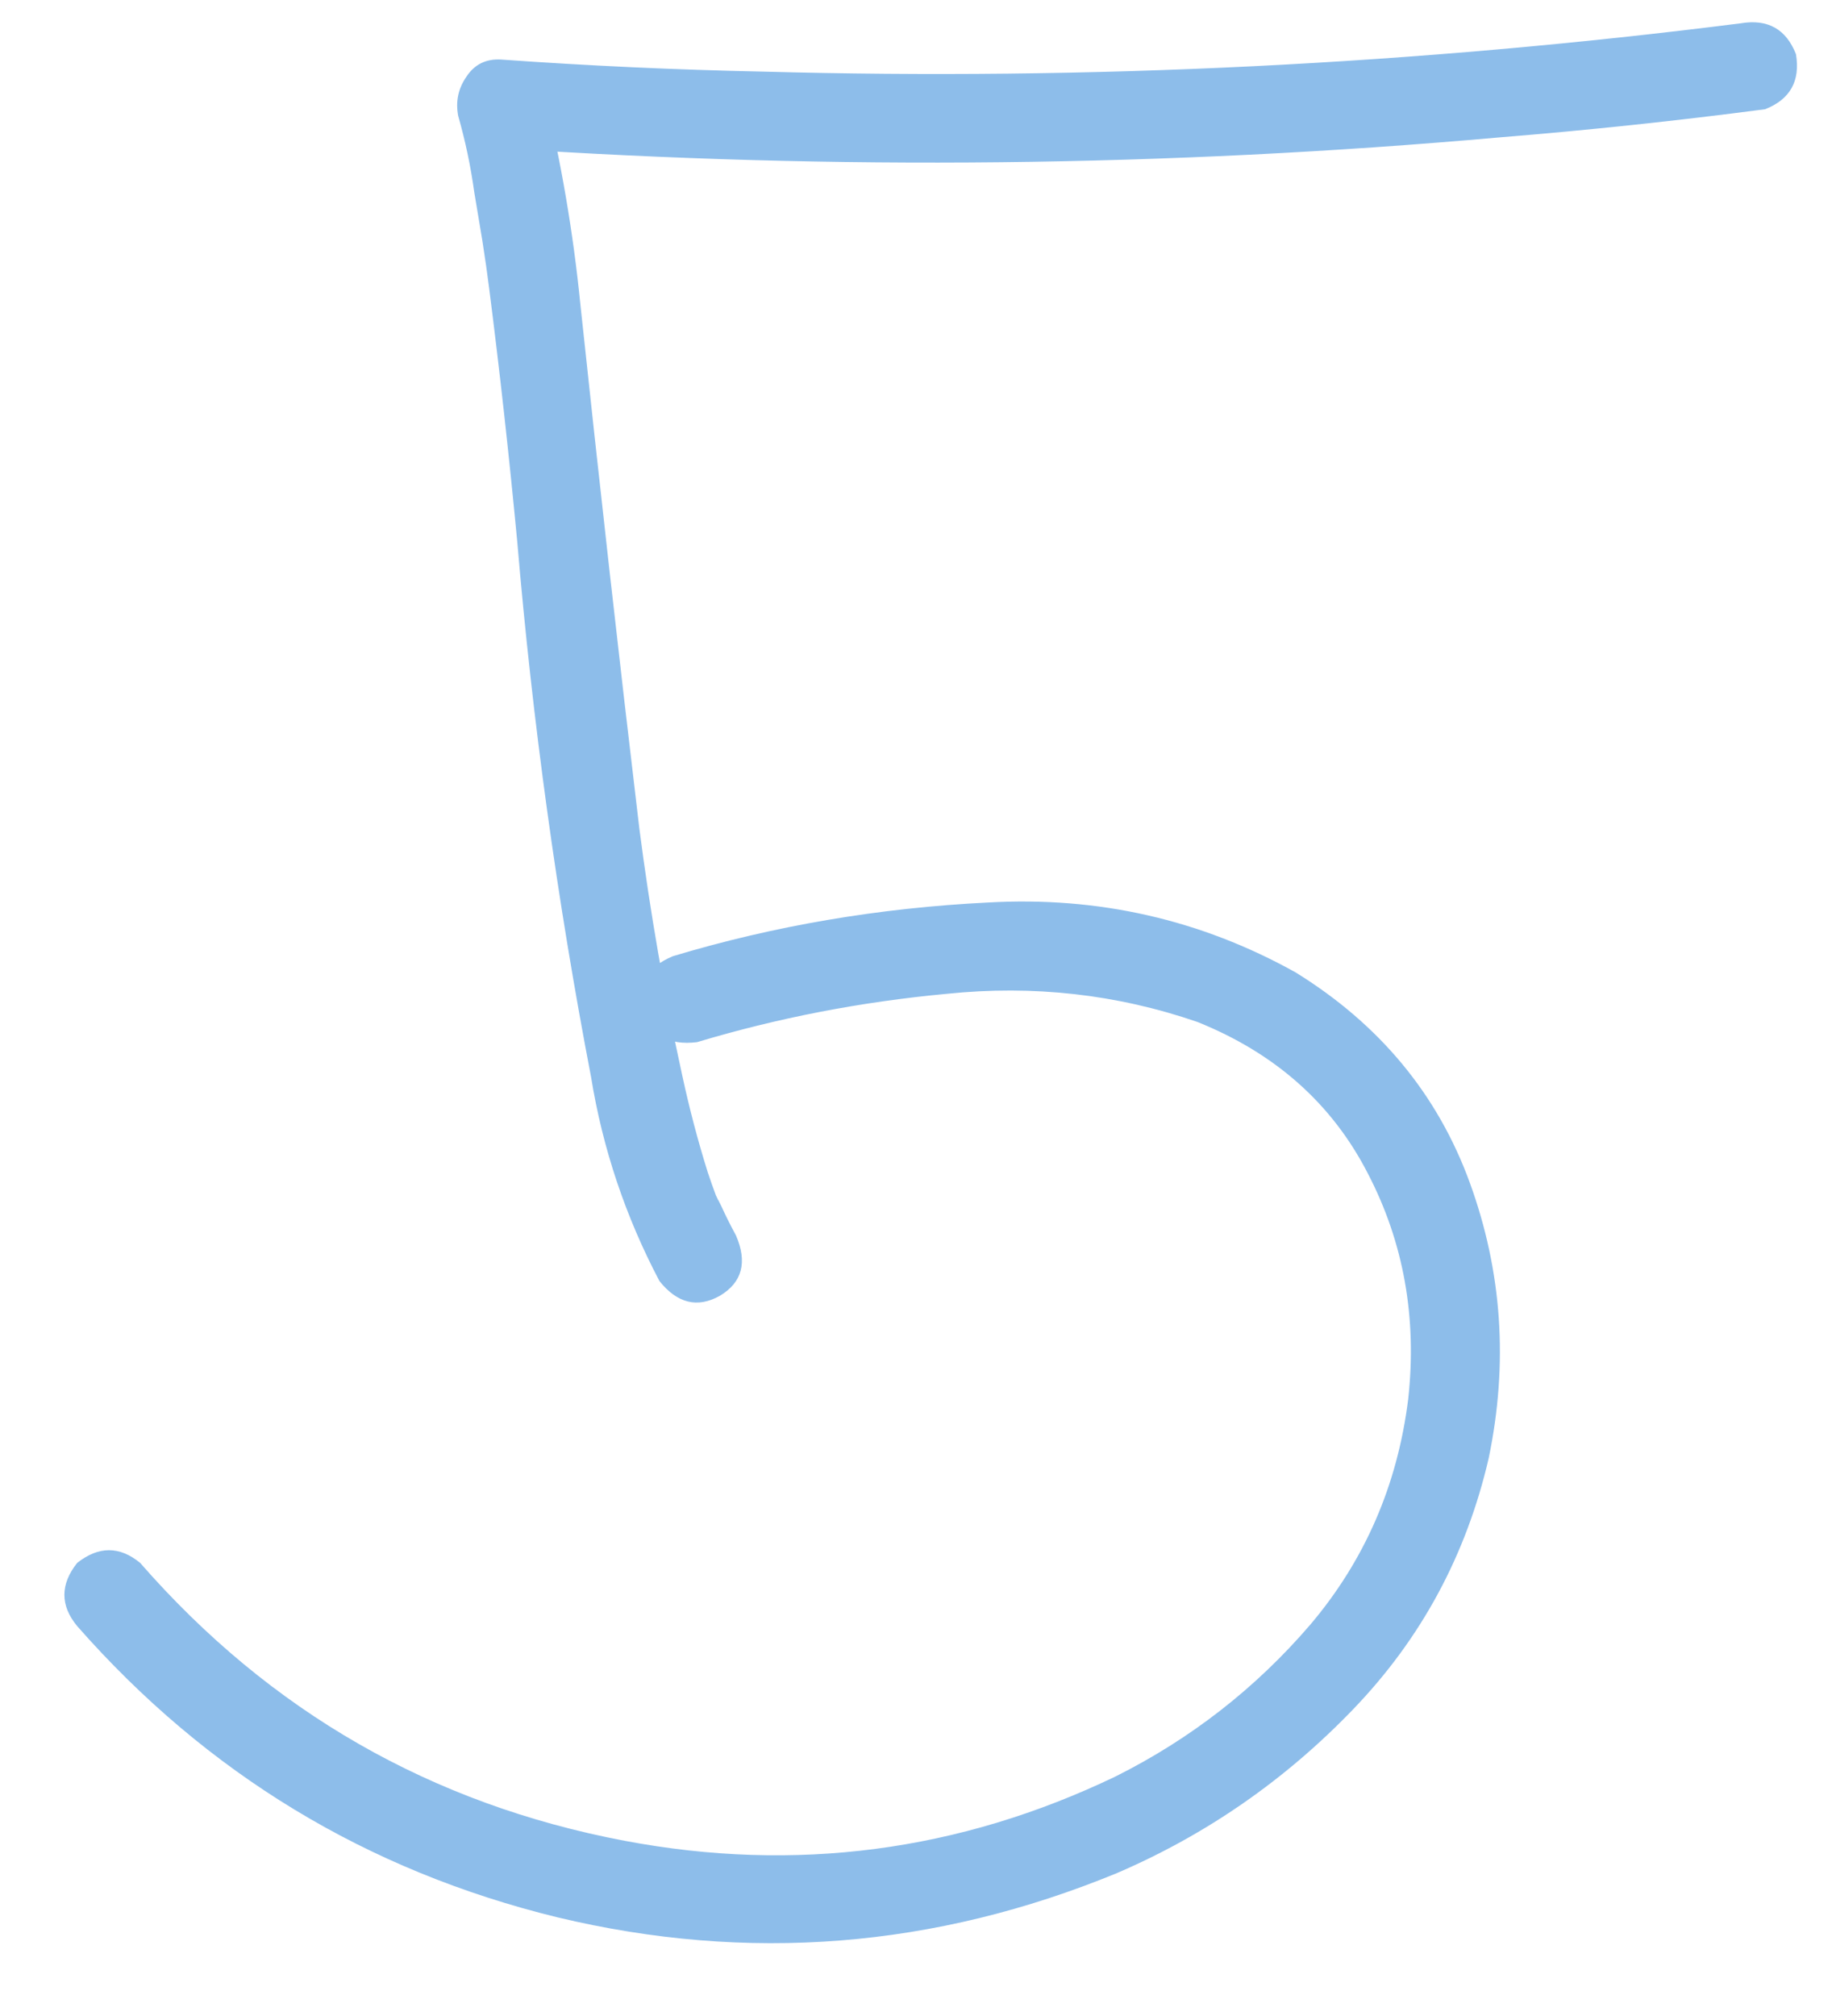 <?xml version="1.0" encoding="UTF-8"?> <svg xmlns="http://www.w3.org/2000/svg" width="30" height="33" viewBox="0 0 30 33" fill="none"> <path d="M11.415 17.059C10.946 17.117 10.653 16.941 10.536 16.531C10.433 16.121 10.594 15.828 11.019 15.652C12.674 15.154 14.396 14.861 16.183 14.773C17.984 14.671 19.662 15.052 21.214 15.916C22.591 16.766 23.544 17.916 24.071 19.366C24.598 20.816 24.701 22.317 24.378 23.87C24.012 25.452 23.273 26.822 22.159 27.979C21.046 29.136 19.757 30.03 18.292 30.66C15.304 31.89 12.249 32.132 9.129 31.385C6.009 30.623 3.387 29.034 1.263 26.617C0.985 26.28 0.985 25.936 1.263 25.584C1.615 25.306 1.959 25.306 2.296 25.584C4.42 28.016 7.064 29.532 10.228 30.132C13.026 30.66 15.707 30.308 18.27 29.078C19.5 28.462 20.562 27.635 21.456 26.595C22.35 25.54 22.884 24.31 23.06 22.903C23.206 21.57 22.987 20.34 22.401 19.212C21.815 18.069 20.885 17.242 19.61 16.729C18.292 16.275 16.922 16.121 15.502 16.268C14.095 16.399 12.733 16.663 11.415 17.059ZM28.509 0.381C28.949 0.308 29.249 0.477 29.41 0.887C29.483 1.326 29.315 1.626 28.905 1.788C27.455 1.978 26.004 2.132 24.554 2.249C19.12 2.732 13.67 2.791 8.207 2.425C8.441 2.117 8.675 1.81 8.91 1.502C9.188 2.645 9.386 3.802 9.503 4.974C9.811 7.874 10.133 10.738 10.47 13.565C10.646 14.927 10.88 16.275 11.173 17.608C11.29 18.15 11.429 18.677 11.59 19.19C11.634 19.322 11.678 19.446 11.722 19.564C11.752 19.622 11.773 19.673 11.788 19.717C11.759 19.644 11.752 19.622 11.766 19.651C11.781 19.681 11.795 19.71 11.81 19.739C11.883 19.9 11.964 20.061 12.052 20.223C12.242 20.662 12.154 20.992 11.788 21.211C11.422 21.416 11.092 21.336 10.799 20.97C10.243 19.915 9.869 18.802 9.679 17.63C9.122 14.729 8.719 11.807 8.47 8.863C8.338 7.471 8.185 6.087 8.009 4.71C7.979 4.476 7.943 4.219 7.899 3.941C7.855 3.677 7.811 3.414 7.767 3.15C7.708 2.725 7.621 2.308 7.503 1.897C7.459 1.663 7.503 1.451 7.635 1.26C7.767 1.055 7.958 0.96 8.207 0.975C9.642 1.077 11.07 1.143 12.491 1.172C17.852 1.319 23.192 1.055 28.509 0.381Z" fill="#8DBDEA"></path> </svg> 